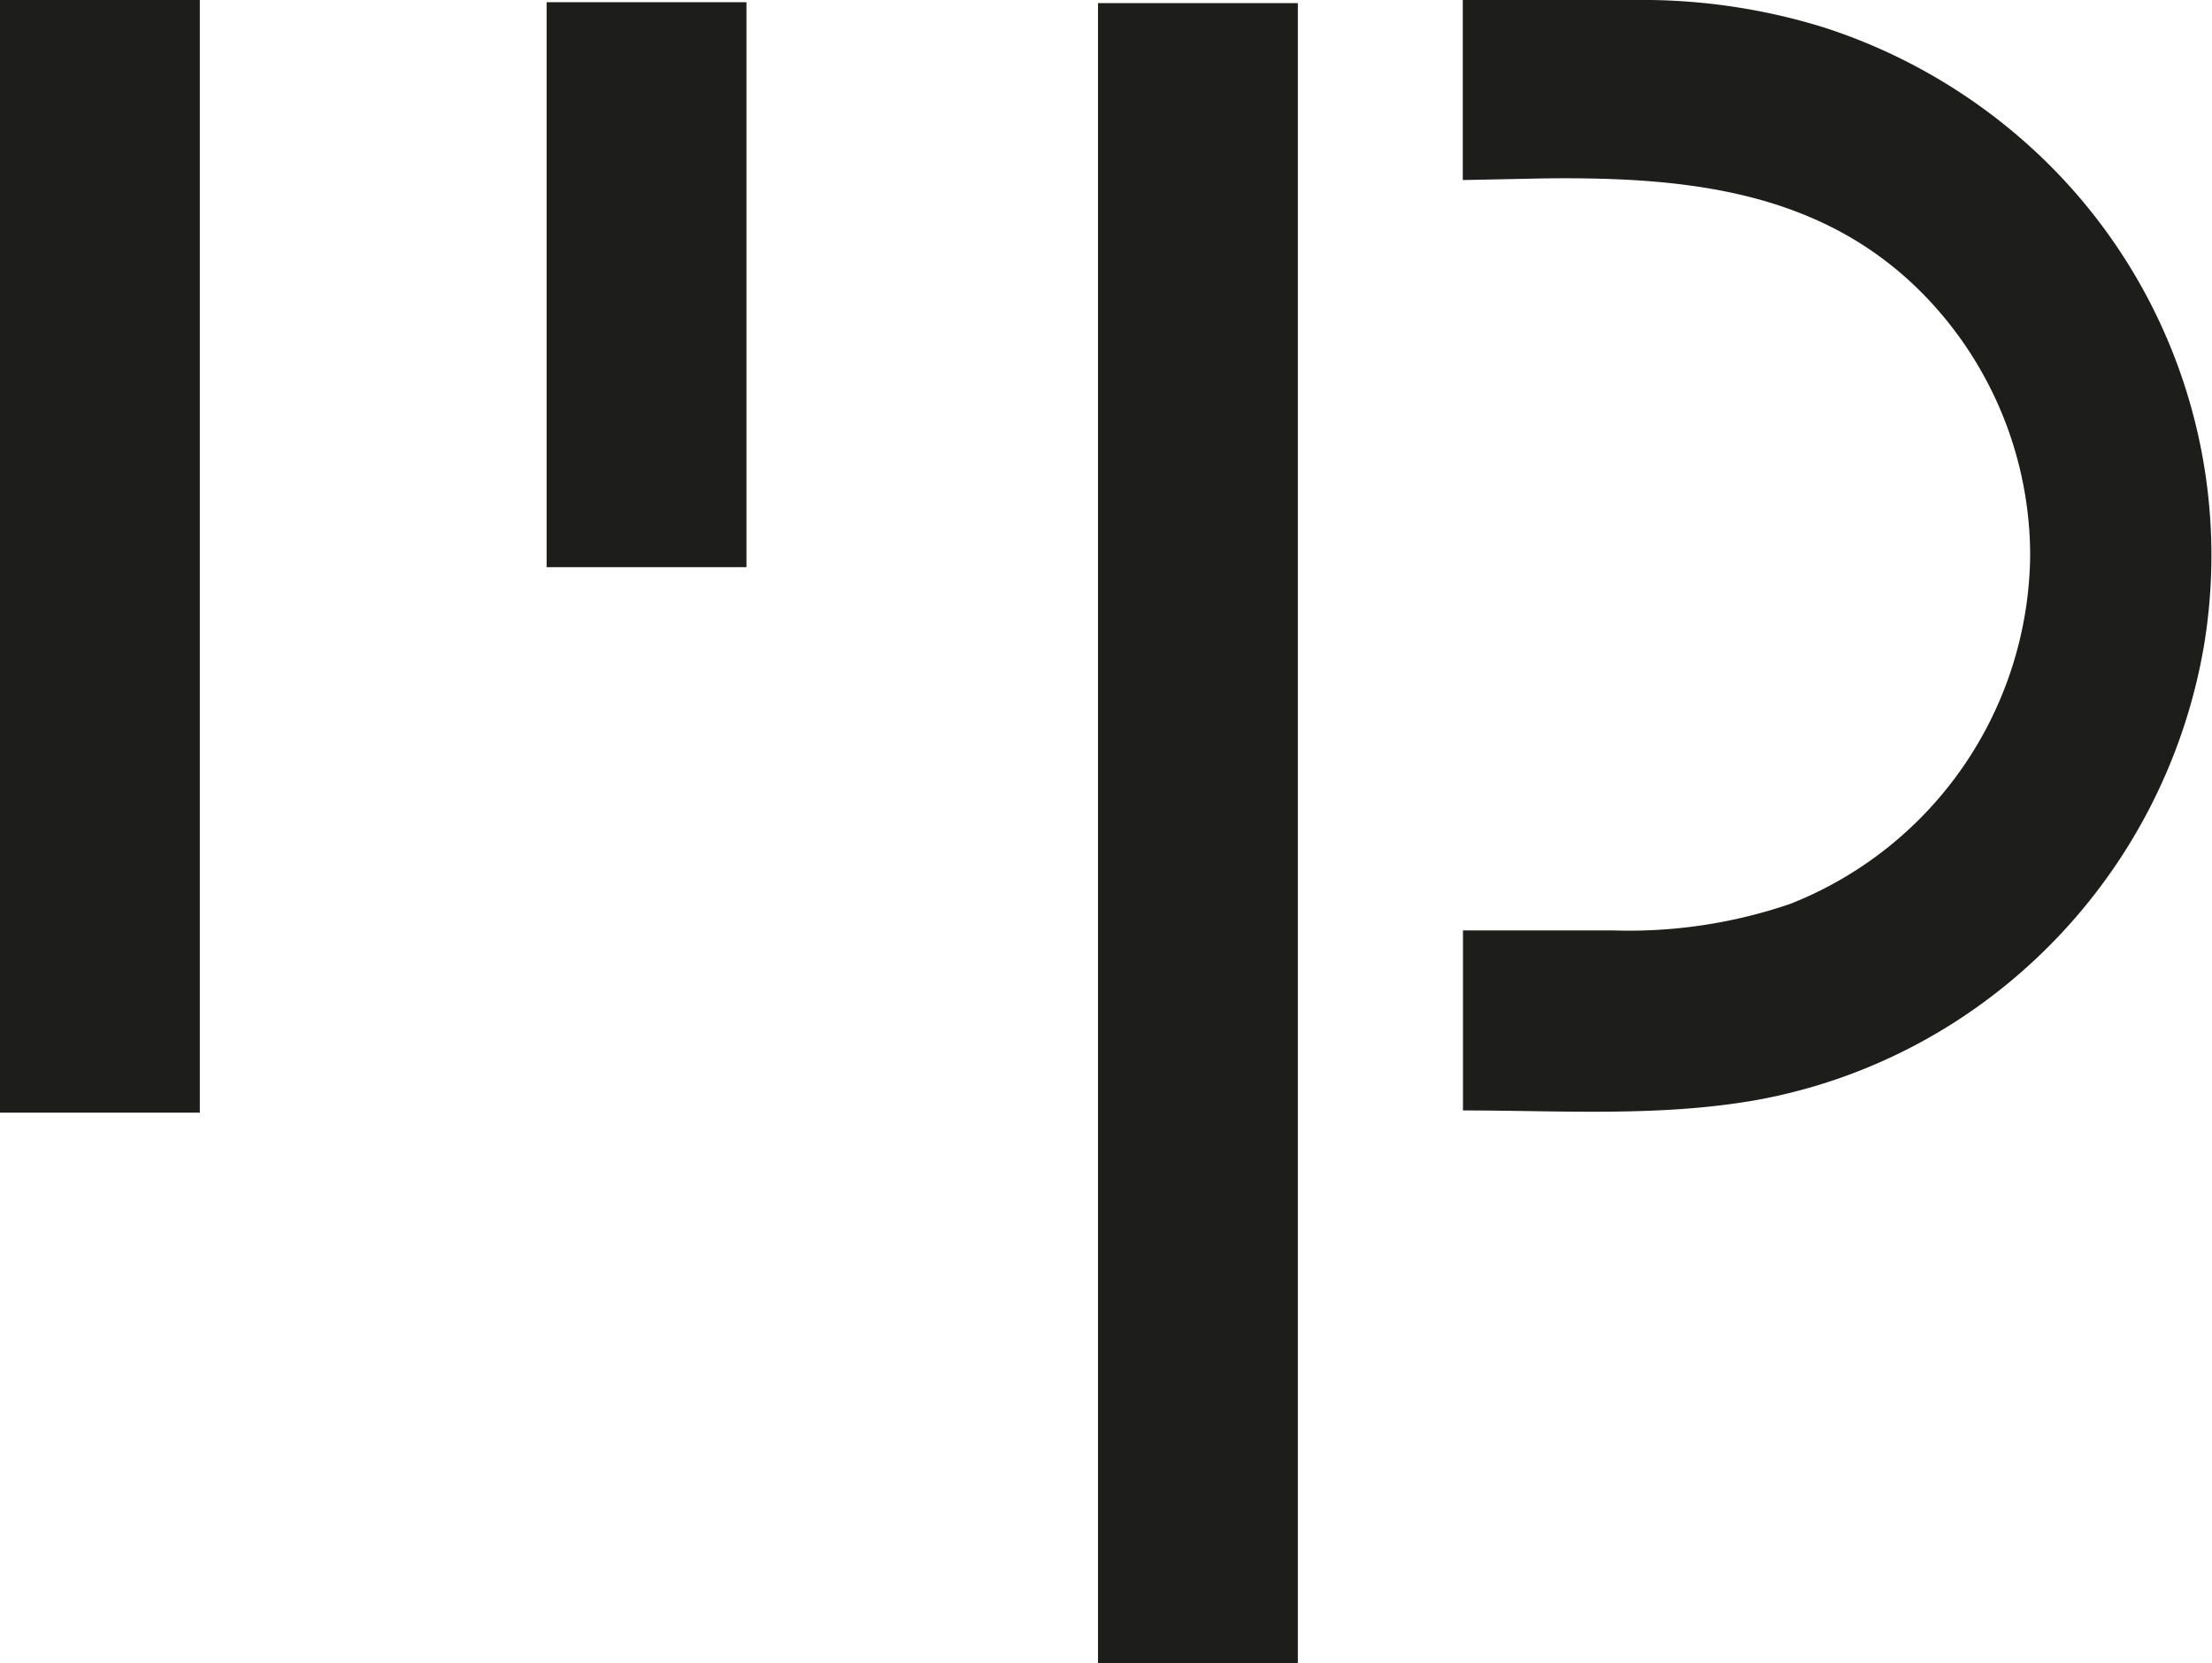 <svg xmlns="http://www.w3.org/2000/svg" viewBox="0 0 120.43 90.53"><defs><style>.cls-1{fill:#1d1d1b;}</style></defs><title>logo_b</title><g id="Livello_2" data-name="Livello 2"><g id="Livello_1-2" data-name="Livello 1"><rect class="cls-1" width="10.88" height="60.56"/><rect class="cls-1" x="29.76" y="0.12" width="10.88" height="30.75"/><rect class="cls-1" x="59.78" y="0.17" width="10.88" height="90.36"/><path class="cls-1" d="M84.07,9.71c7.79-.09,15.37.64,21,6.68a20.36,20.36,0,0,1,5.46,13.81,20.61,20.61,0,0,1-13.07,19,27.14,27.14,0,0,1-9.69,1.44c-.64,0-8.12,0-8.12,0v9.8c5.29,0,10.64.36,15.89-.55a29.89,29.89,0,0,0,11.86-4.91A30.41,30.41,0,0,0,120,35.1a30,30,0,0,0-8.81-26.5,30.8,30.8,0,0,0-11.9-7.11A33.41,33.41,0,0,0,89.89,0c-.82,0-1.65,0-2.48,0L79.64,0V9.8Z"/></g></g></svg>